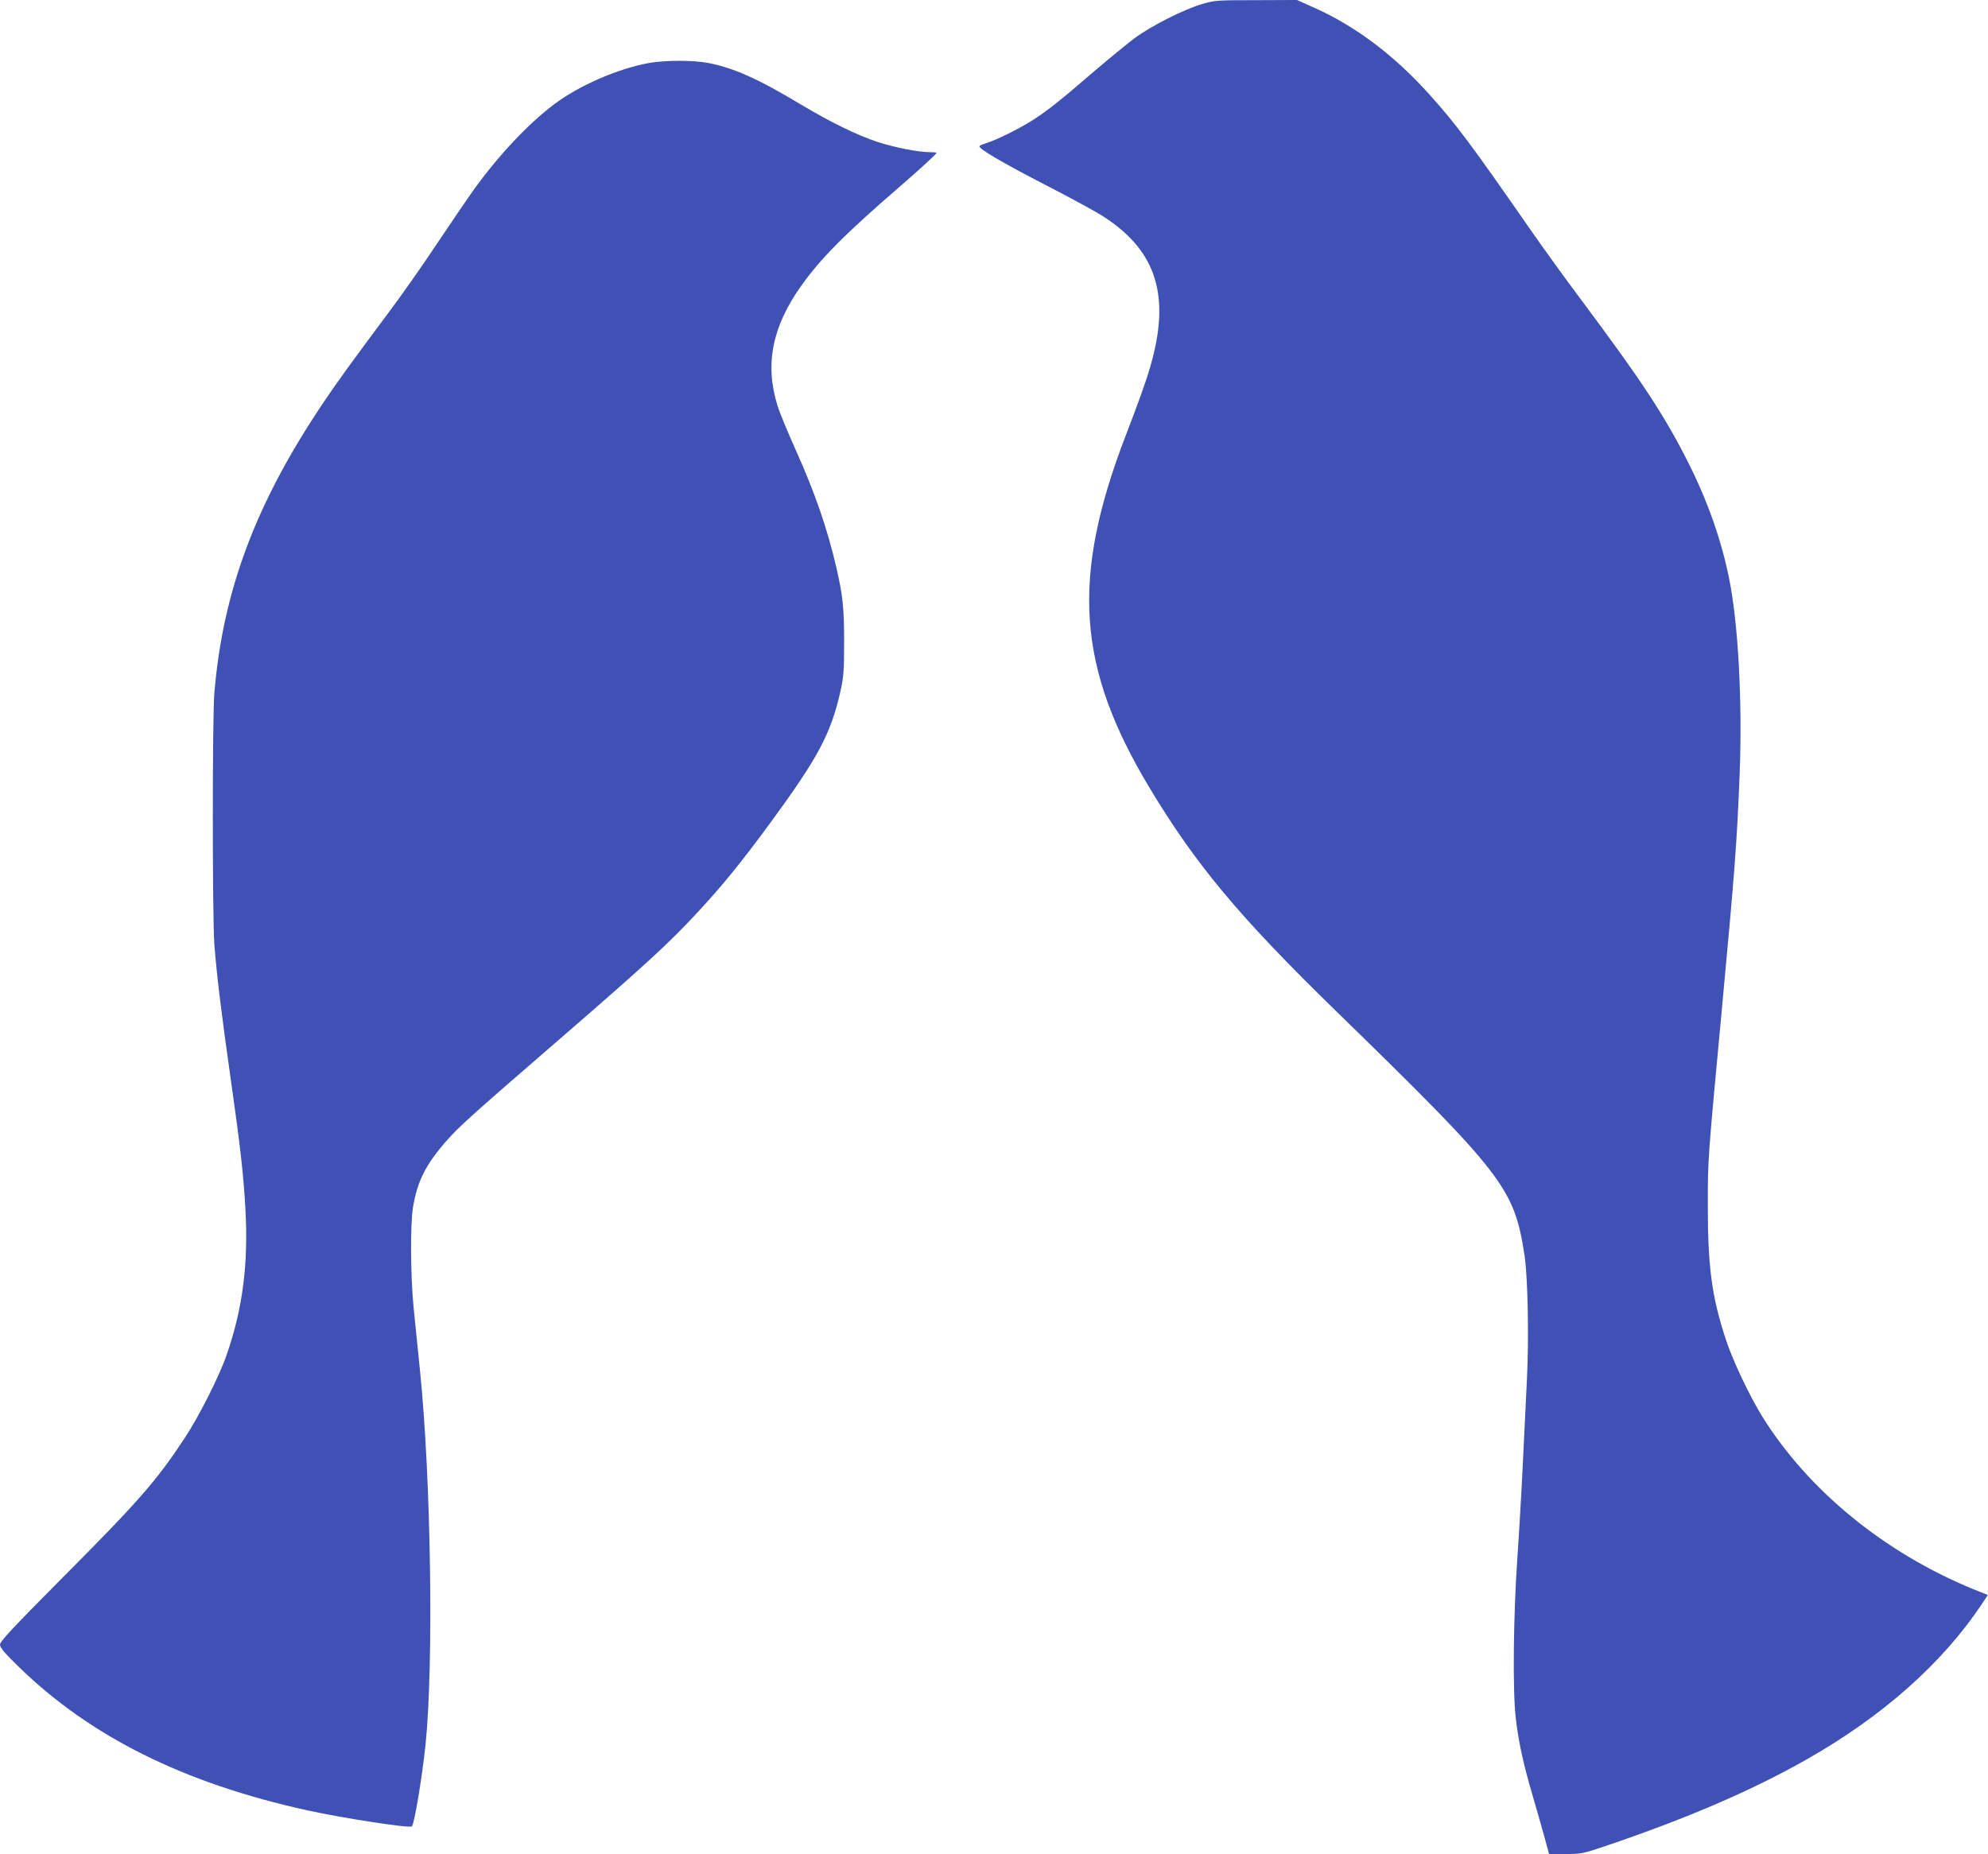 <?xml version="1.0" standalone="no"?>
<!DOCTYPE svg PUBLIC "-//W3C//DTD SVG 20010904//EN"
 "http://www.w3.org/TR/2001/REC-SVG-20010904/DTD/svg10.dtd">
<svg version="1.0" xmlns="http://www.w3.org/2000/svg"
 width="1280pt" height="1194pt" viewBox="0 0 1280 1194"
 preserveAspectRatio="xMidYMid meet">
<g transform="translate(0,1194) scale(0.1,-0.1)"
fill="#3f51b5" stroke="none">
<path d="M7740 11914 c-117 -34 -327 -140 -435 -220 -49 -37 -166 -133 -260
-213 -220 -190 -292 -247 -390 -311 -85 -55 -233 -129 -300 -150 -22 -7 -44
-16 -48 -20 -15 -13 141 -105 426 -252 158 -81 327 -173 374 -204 342 -222
432 -514 298 -969 -25 -88 -75 -227 -155 -435 -355 -921 -317 -1493 150 -2271
298 -496 577 -831 1201 -1439 1083 -1056 1148 -1140 1215 -1575 21 -139 29
-535 15 -805 -6 -124 -18 -364 -26 -535 -8 -170 -24 -449 -36 -620 -25 -365
-30 -838 -10 -1015 16 -147 48 -295 105 -490 25 -85 60 -208 78 -273 l32 -117
106 0 c100 0 113 3 250 49 526 178 946 358 1300 559 486 275 871 615 1128 998
l41 62 -92 37 c-574 235 -1066 638 -1362 1115 -80 130 -186 353 -230 485 -93
280 -119 471 -119 870 0 300 -2 278 89 1250 86 923 98 1082 116 1530 18 467
-9 966 -67 1255 -50 250 -137 497 -260 743 -154 307 -301 531 -694 1057 -97
129 -238 325 -315 435 -397 572 -491 697 -662 887 -226 252 -477 441 -745 560
l-107 48 -263 -1 c-249 0 -268 -1 -348 -25z"/>
<path d="M4177 11534 c-200 -37 -445 -143 -607 -264 -169 -127 -359 -329 -522
-555 -35 -49 -141 -205 -235 -345 -93 -141 -237 -345 -320 -455 -218 -292
-332 -449 -411 -568 -436 -648 -647 -1212 -702 -1872 -13 -159 -13 -1426 0
-1613 13 -184 48 -468 105 -867 62 -435 83 -621 95 -839 20 -355 -17 -643
-121 -942 -46 -135 -177 -394 -269 -534 -182 -276 -296 -407 -787 -900 -319
-321 -403 -411 -403 -431 0 -20 28 -53 117 -140 464 -453 1064 -752 1863 -928
233 -51 658 -116 672 -103 16 17 66 317 88 527 53 524 35 1716 -36 2410 -13
132 -32 314 -41 405 -20 204 -22 535 -4 644 28 171 84 281 223 437 81 91 173
173 758 679 502 435 663 582 838 770 167 179 292 332 482 591 309 422 390 574
452 850 20 90 23 131 23 314 0 218 -8 298 -50 480 -59 254 -138 482 -265 765
-48 107 -100 232 -114 278 -83 265 -34 511 154 773 126 177 282 334 640 643
136 118 230 205 230 212 0 2 -19 4 -43 4 -74 0 -227 30 -337 66 -131 43 -302
127 -490 239 -275 166 -438 239 -603 270 -97 18 -274 18 -380 -1z"/>
</g>
</svg>
